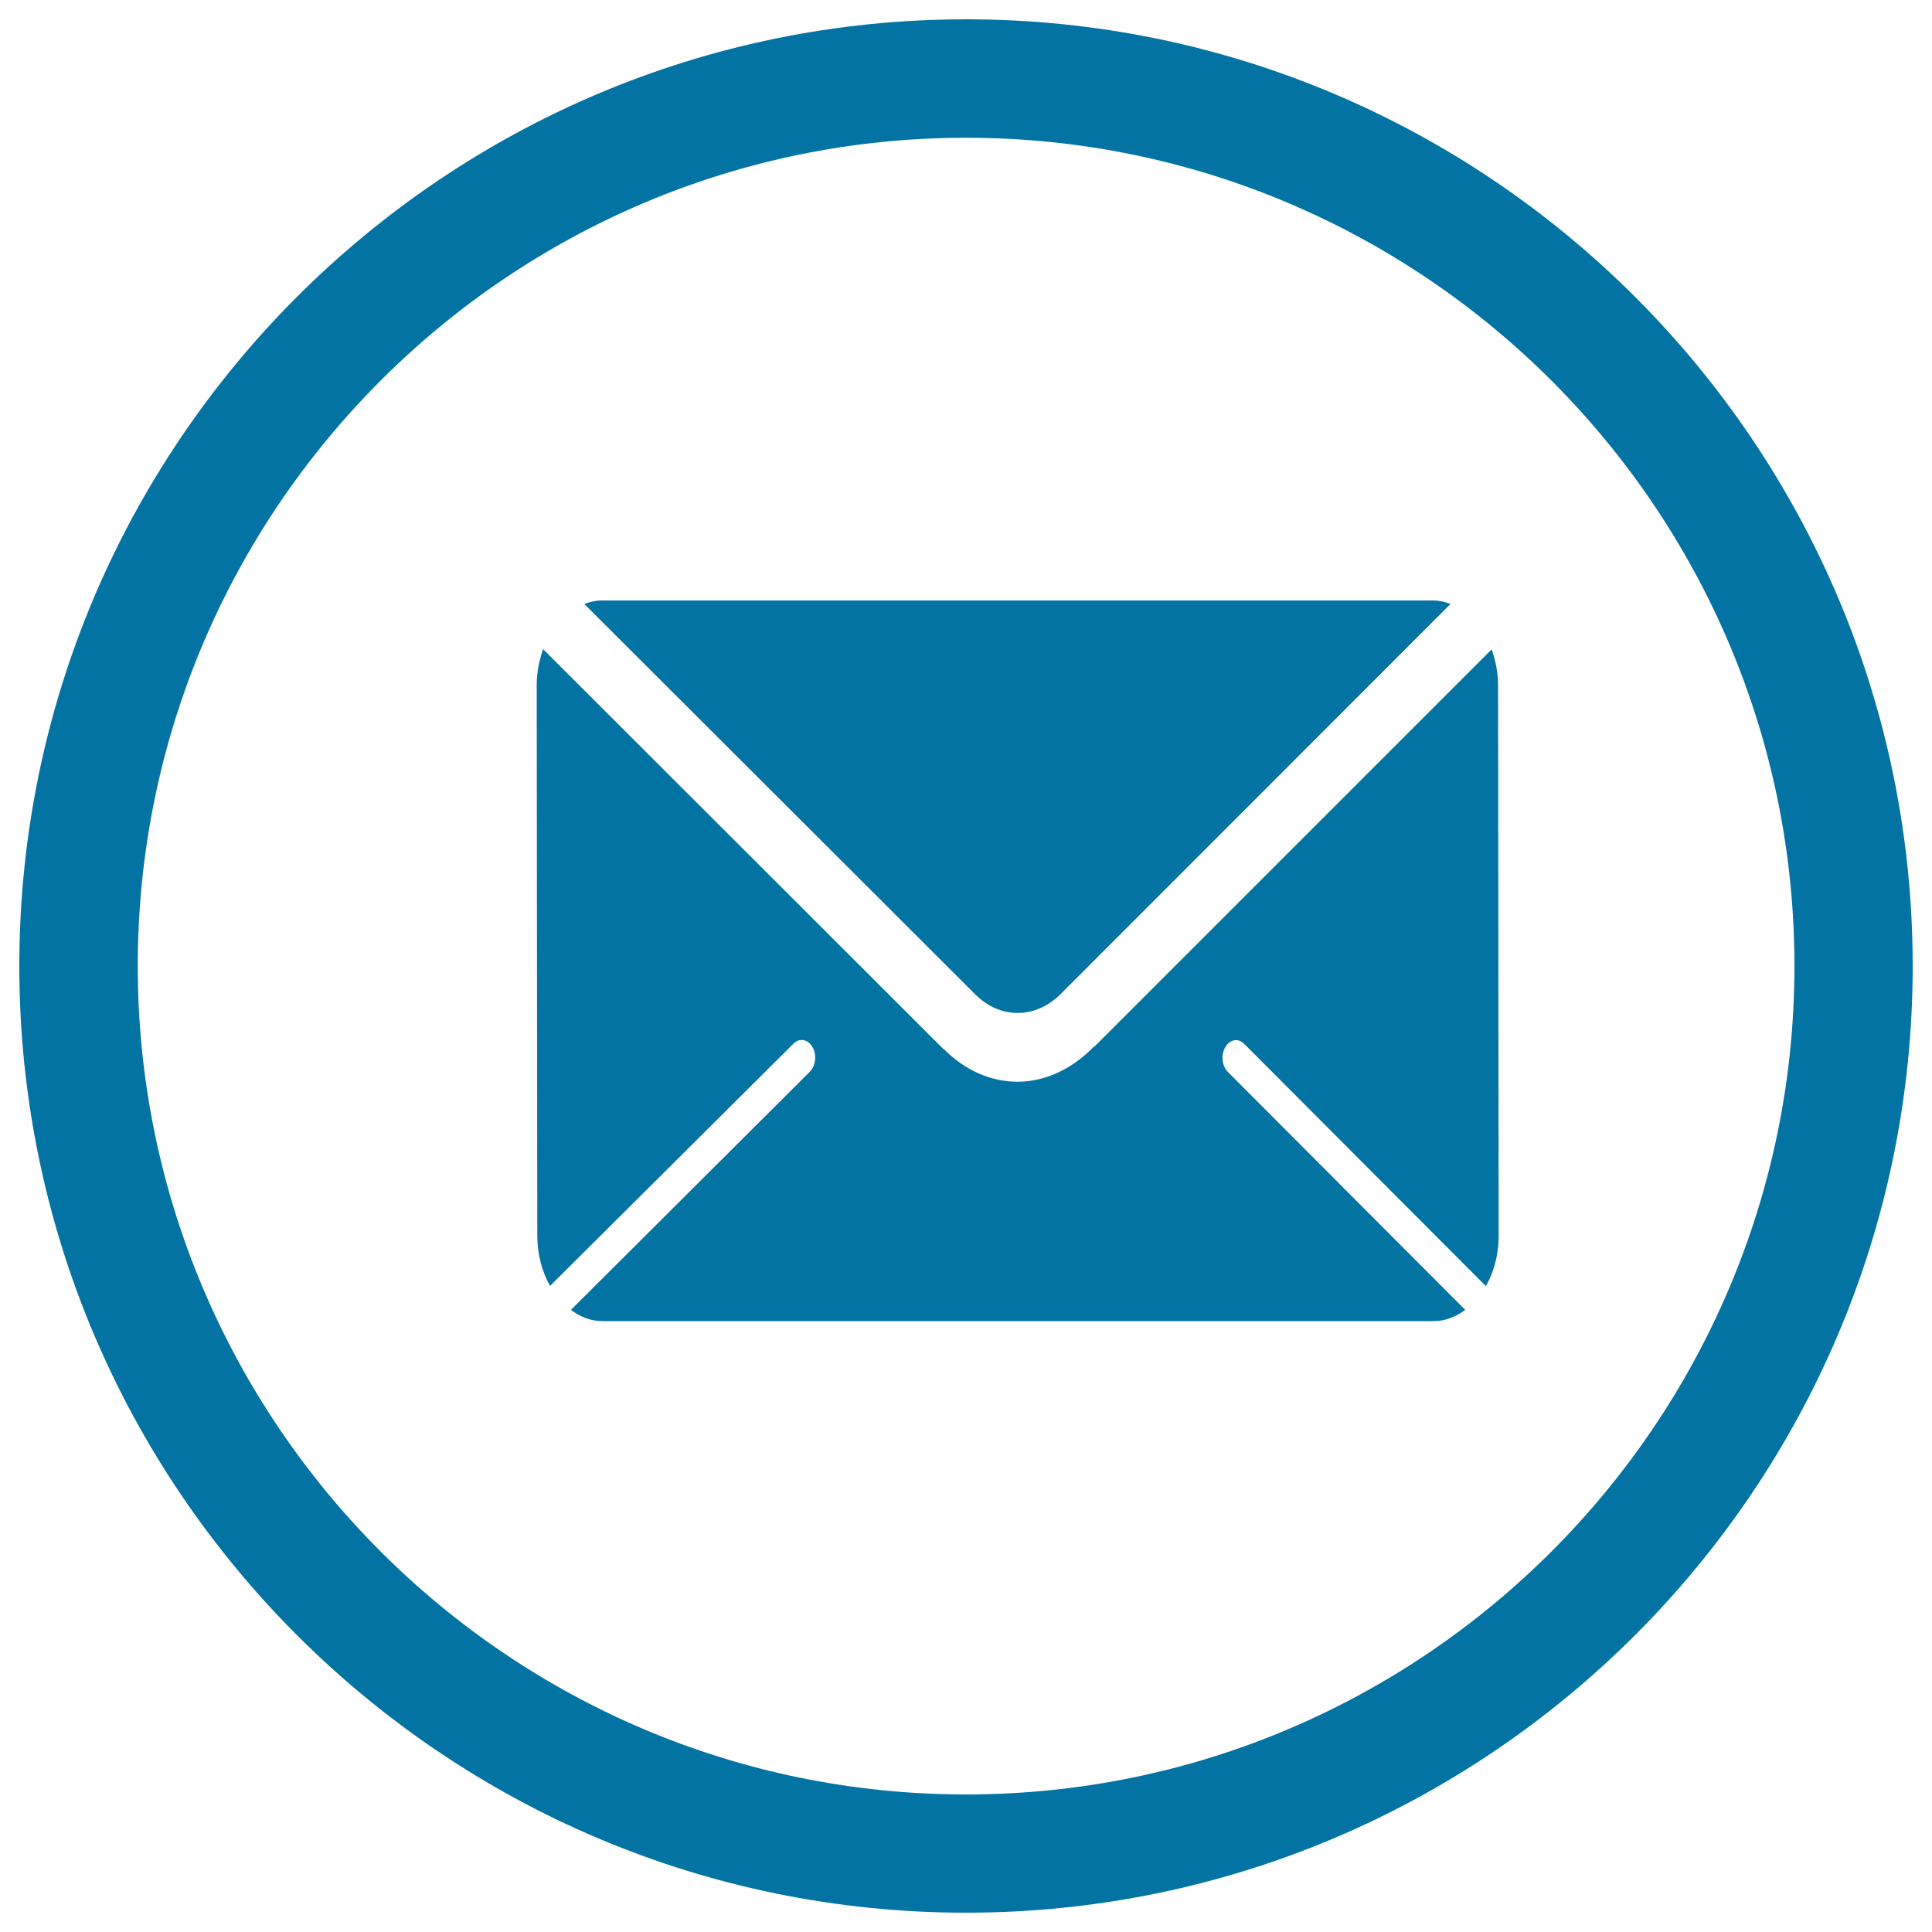 <svg xmlns="http://www.w3.org/2000/svg" viewBox="0 0 1000 1000" style="fill:#0273a2">
<title>Email SVG icon</title>
<path d="M504.4,514.3c6.5,6.6,14.2,10,22.4,10c8.5,0,16.5-3.8,23.2-10.8l200.8-200.9c-2.9-1.1-5.9-1.8-9-1.8H311.4c-3.2,0-6.1,0.8-9,1.8L504.4,514.3C504.3,514.3,504.3,514.3,504.4,514.3z"/><path d="M565.9,542c-11.2,11.5-25.1,17.9-39.2,17.9c-13.9,0-27-5.8-38-16.7c0,0-0.4-0.2-0.5-0.3L281.1,336c-2,5.7-3.3,12.1-3.3,18.7l0.3,284.9c0,9.8,2.5,18.7,6.6,26l126.1-125.5c3.1-3,7.4-2.2,9.7,1.8c2.4,4,1.7,9.7-1.3,12.8L295.5,678c4.8,3.6,10.3,5.8,16.3,5.8H742c6,0,11.5-2.2,16.4-5.8L635.5,554.8c-3.1-3.1-3.6-8.8-1.3-12.8c2.4-4.1,6.7-4.8,9.8-1.7l125.1,125.4c4.1-7.3,6.6-16.2,6.6-25.9l-0.3-284.9c0-6.8-1.3-13-3.3-18.8L566.3,541.9C566.3,541.8,566,541.9,565.9,542z"/><path d="M500,990C229.8,990,10,770.2,10,500S229.8,10,500,10s490,219.8,490,490S770.2,990,500,990z M500,71.3C263.6,71.3,71.3,263.6,71.3,500S263.6,928.8,500,928.8S928.8,736.4,928.8,500S736.4,71.3,500,71.3z"/>
</svg>